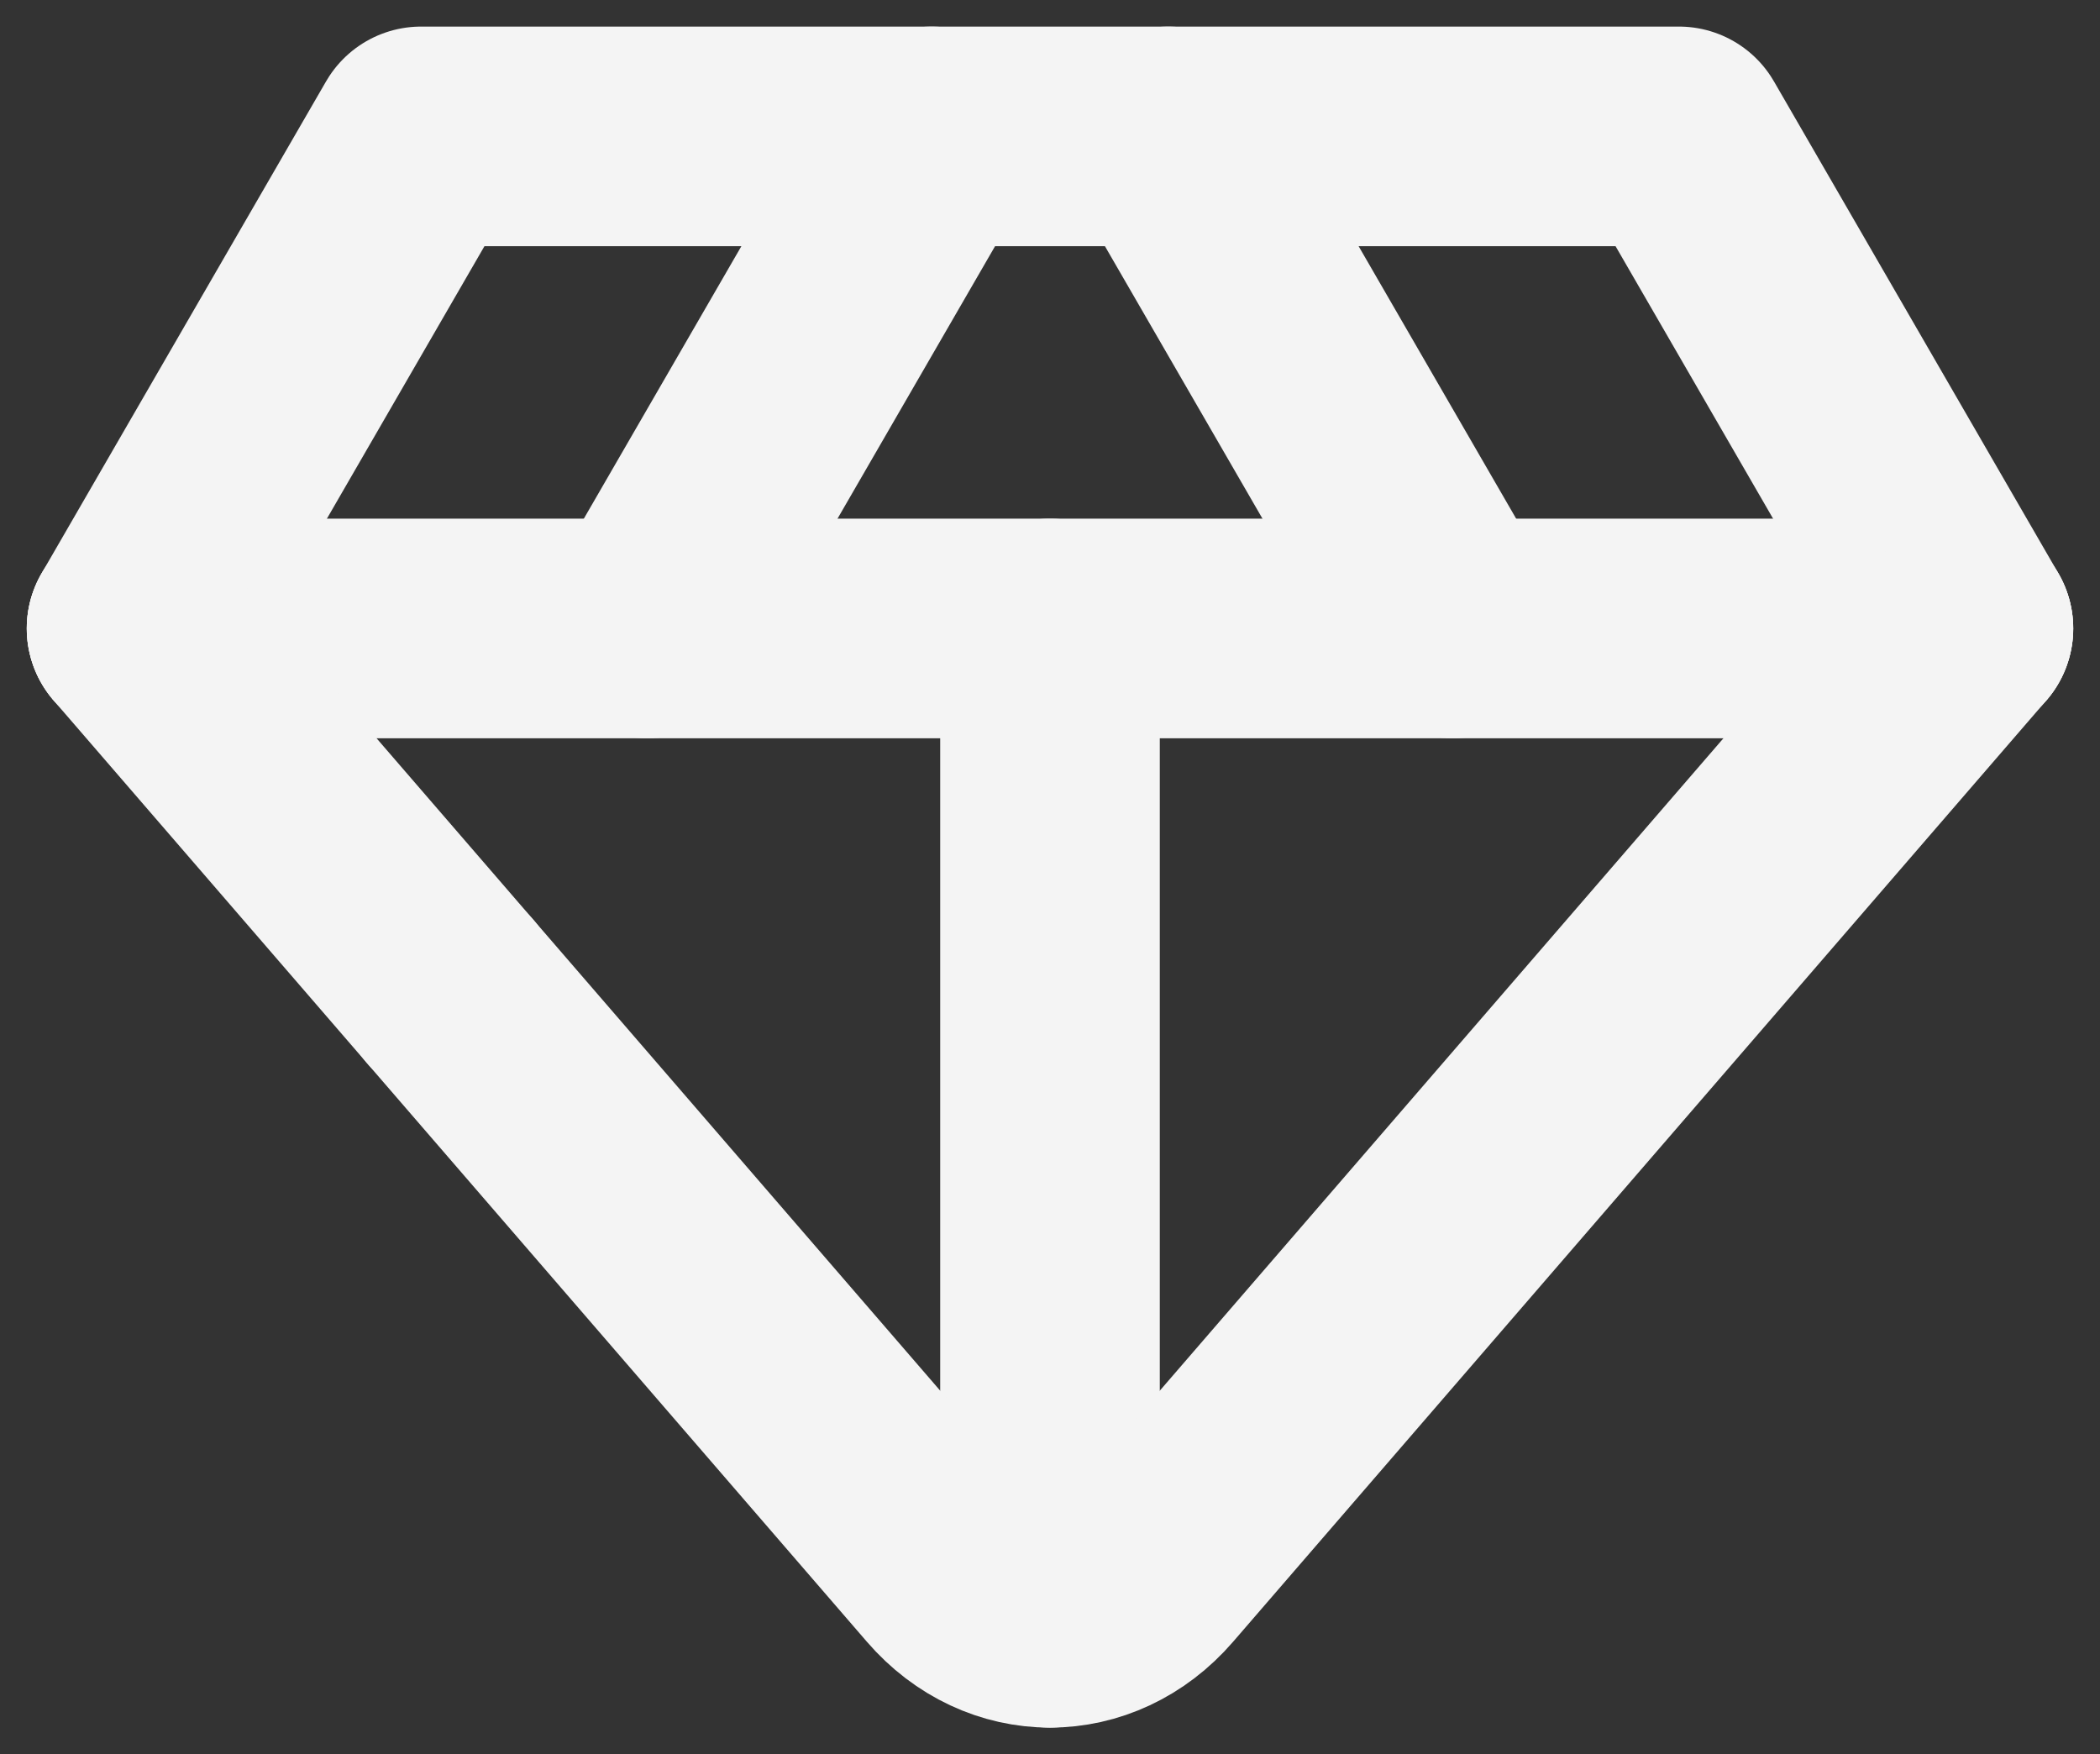 <svg width="255" height="213" viewBox="0 0 255 213" fill="none" xmlns="http://www.w3.org/2000/svg">
<rect x="0" y="0" width="255" height="213" fill="#333333" stroke="none"/>
<path d="M78.587 76.31L113.135 16.561" stroke="#F4F4F4" stroke-width="26.667" stroke-miterlimit="22.926" stroke-linecap="round" stroke-linejoin="round"/>
<path d="M176.412 76.31L141.864 16.561" stroke="#F4F4F4" stroke-width="26.667" stroke-miterlimit="22.926" stroke-linecap="round" stroke-linejoin="round"/>
<path d="M127.499 196.439V76.31" stroke="#F4F4F4" stroke-width="26.667" stroke-miterlimit="22.926" stroke-linecap="round" stroke-linejoin="round"/>
<path d="M16.585 76.31L51.133 16.561H203.867L238.414 76.31" stroke="#F4F4F4" stroke-width="26.667" stroke-miterlimit="22.926" stroke-linecap="round" stroke-linejoin="round"/>
<path d="M16.585 76.31H238.414" stroke="#F4F4F4" stroke-width="26.667" stroke-miterlimit="22.926" stroke-linecap="round" stroke-linejoin="round"/>
<path d="M238.414 76.31L139.64 190.635C136.297 194.504 131.898 196.439 127.499 196.439C123.101 196.439 118.702 194.504 115.359 190.635L54.655 120.375" stroke="#F4F4F4" stroke-width="26.667" stroke-miterlimit="22.926" stroke-linecap="round" stroke-linejoin="round"/>
<path d="M54.656 120.375L16.585 76.31" stroke="#F4F4F4" stroke-width="26.667" stroke-miterlimit="22.926" stroke-linecap="round" stroke-linejoin="round"/>
</svg>
